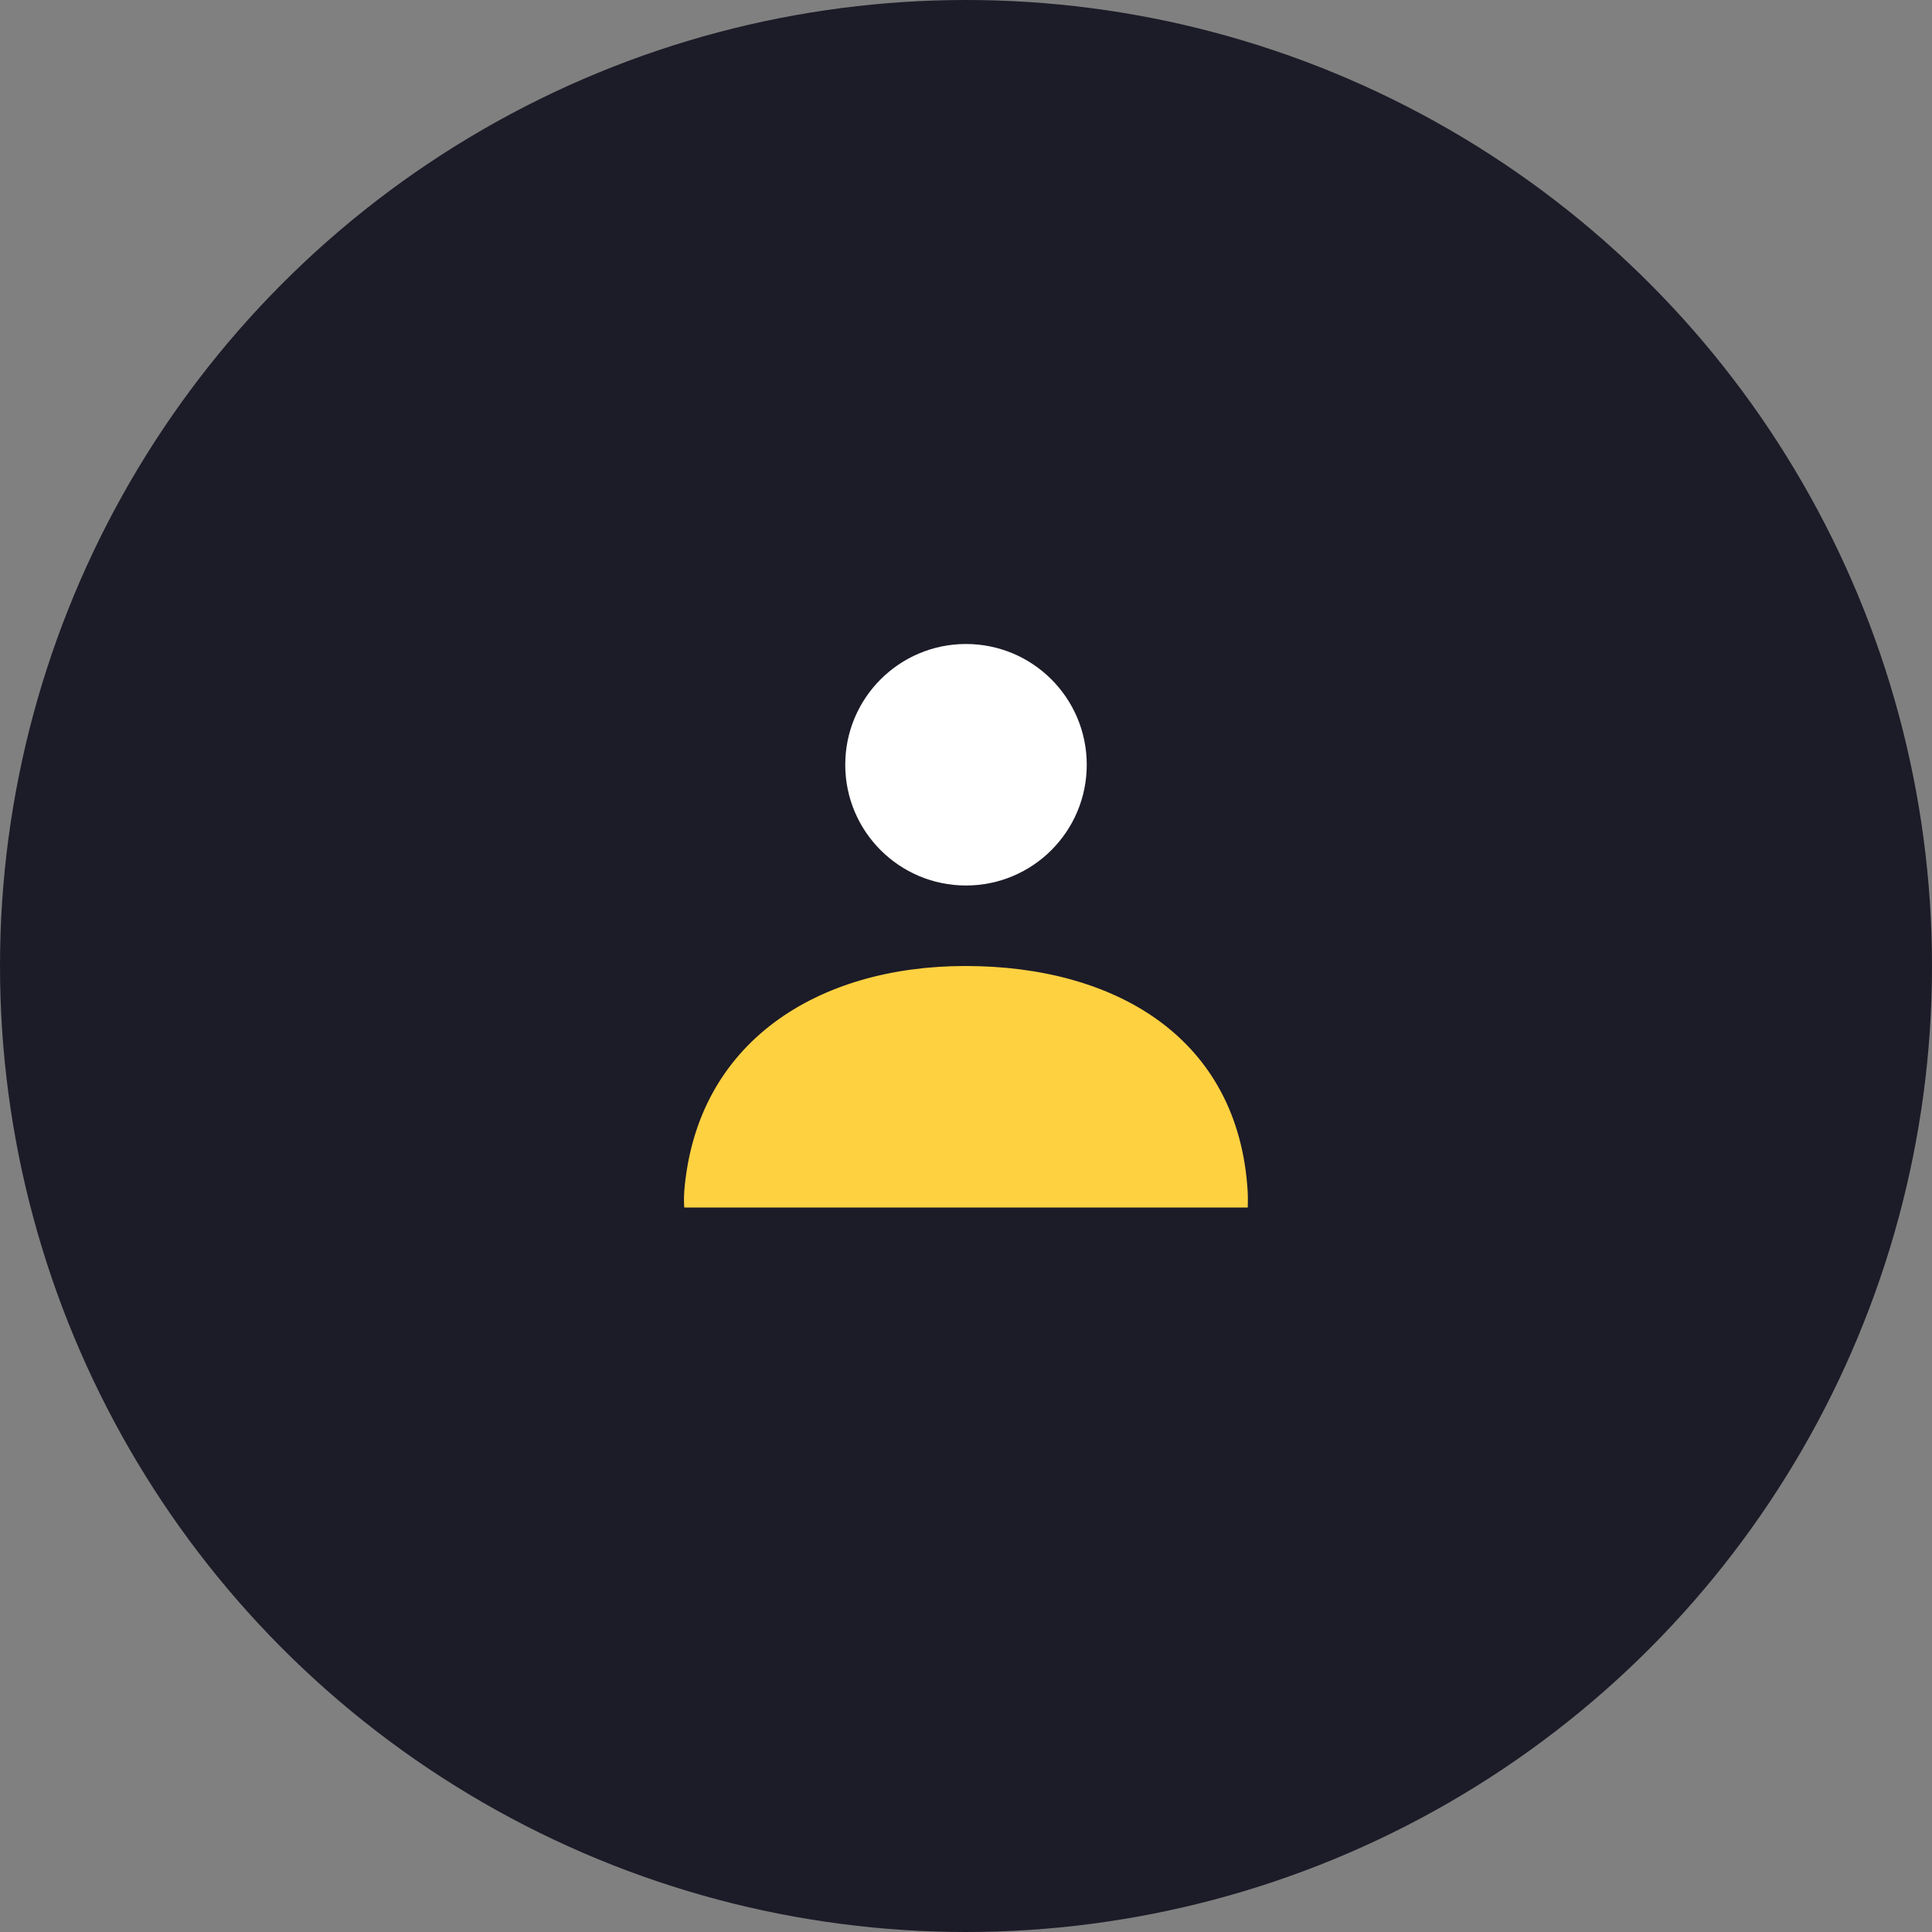 <svg width="48" height="48" viewBox="0 0 48 48" fill="none" xmlns="http://www.w3.org/2000/svg">
<rect x="0" y="0" width="48" height="48" fill="#808080" stroke="none"/>
<circle cx="24" cy="24" r="24" fill="#1C1B28"/>
<path d="M24 22C22.343 22 21 20.657 21 19C21 17.343 22.343 16 24 16C25.657 16 27 17.343 27 19C27 20.657 25.657 22 24 22Z" fill="white"/>
<path d="M17 29.599C17.302 25.887 20.315 24 23.987 24C27.711 24 30.77 25.784 30.998 29.6C31.008 29.752 31 30 31 30C28.118 30 22.684 30 17 30C17 30 16.984 29.802 17 29.599Z" fill="#FED141"/>
</svg>

